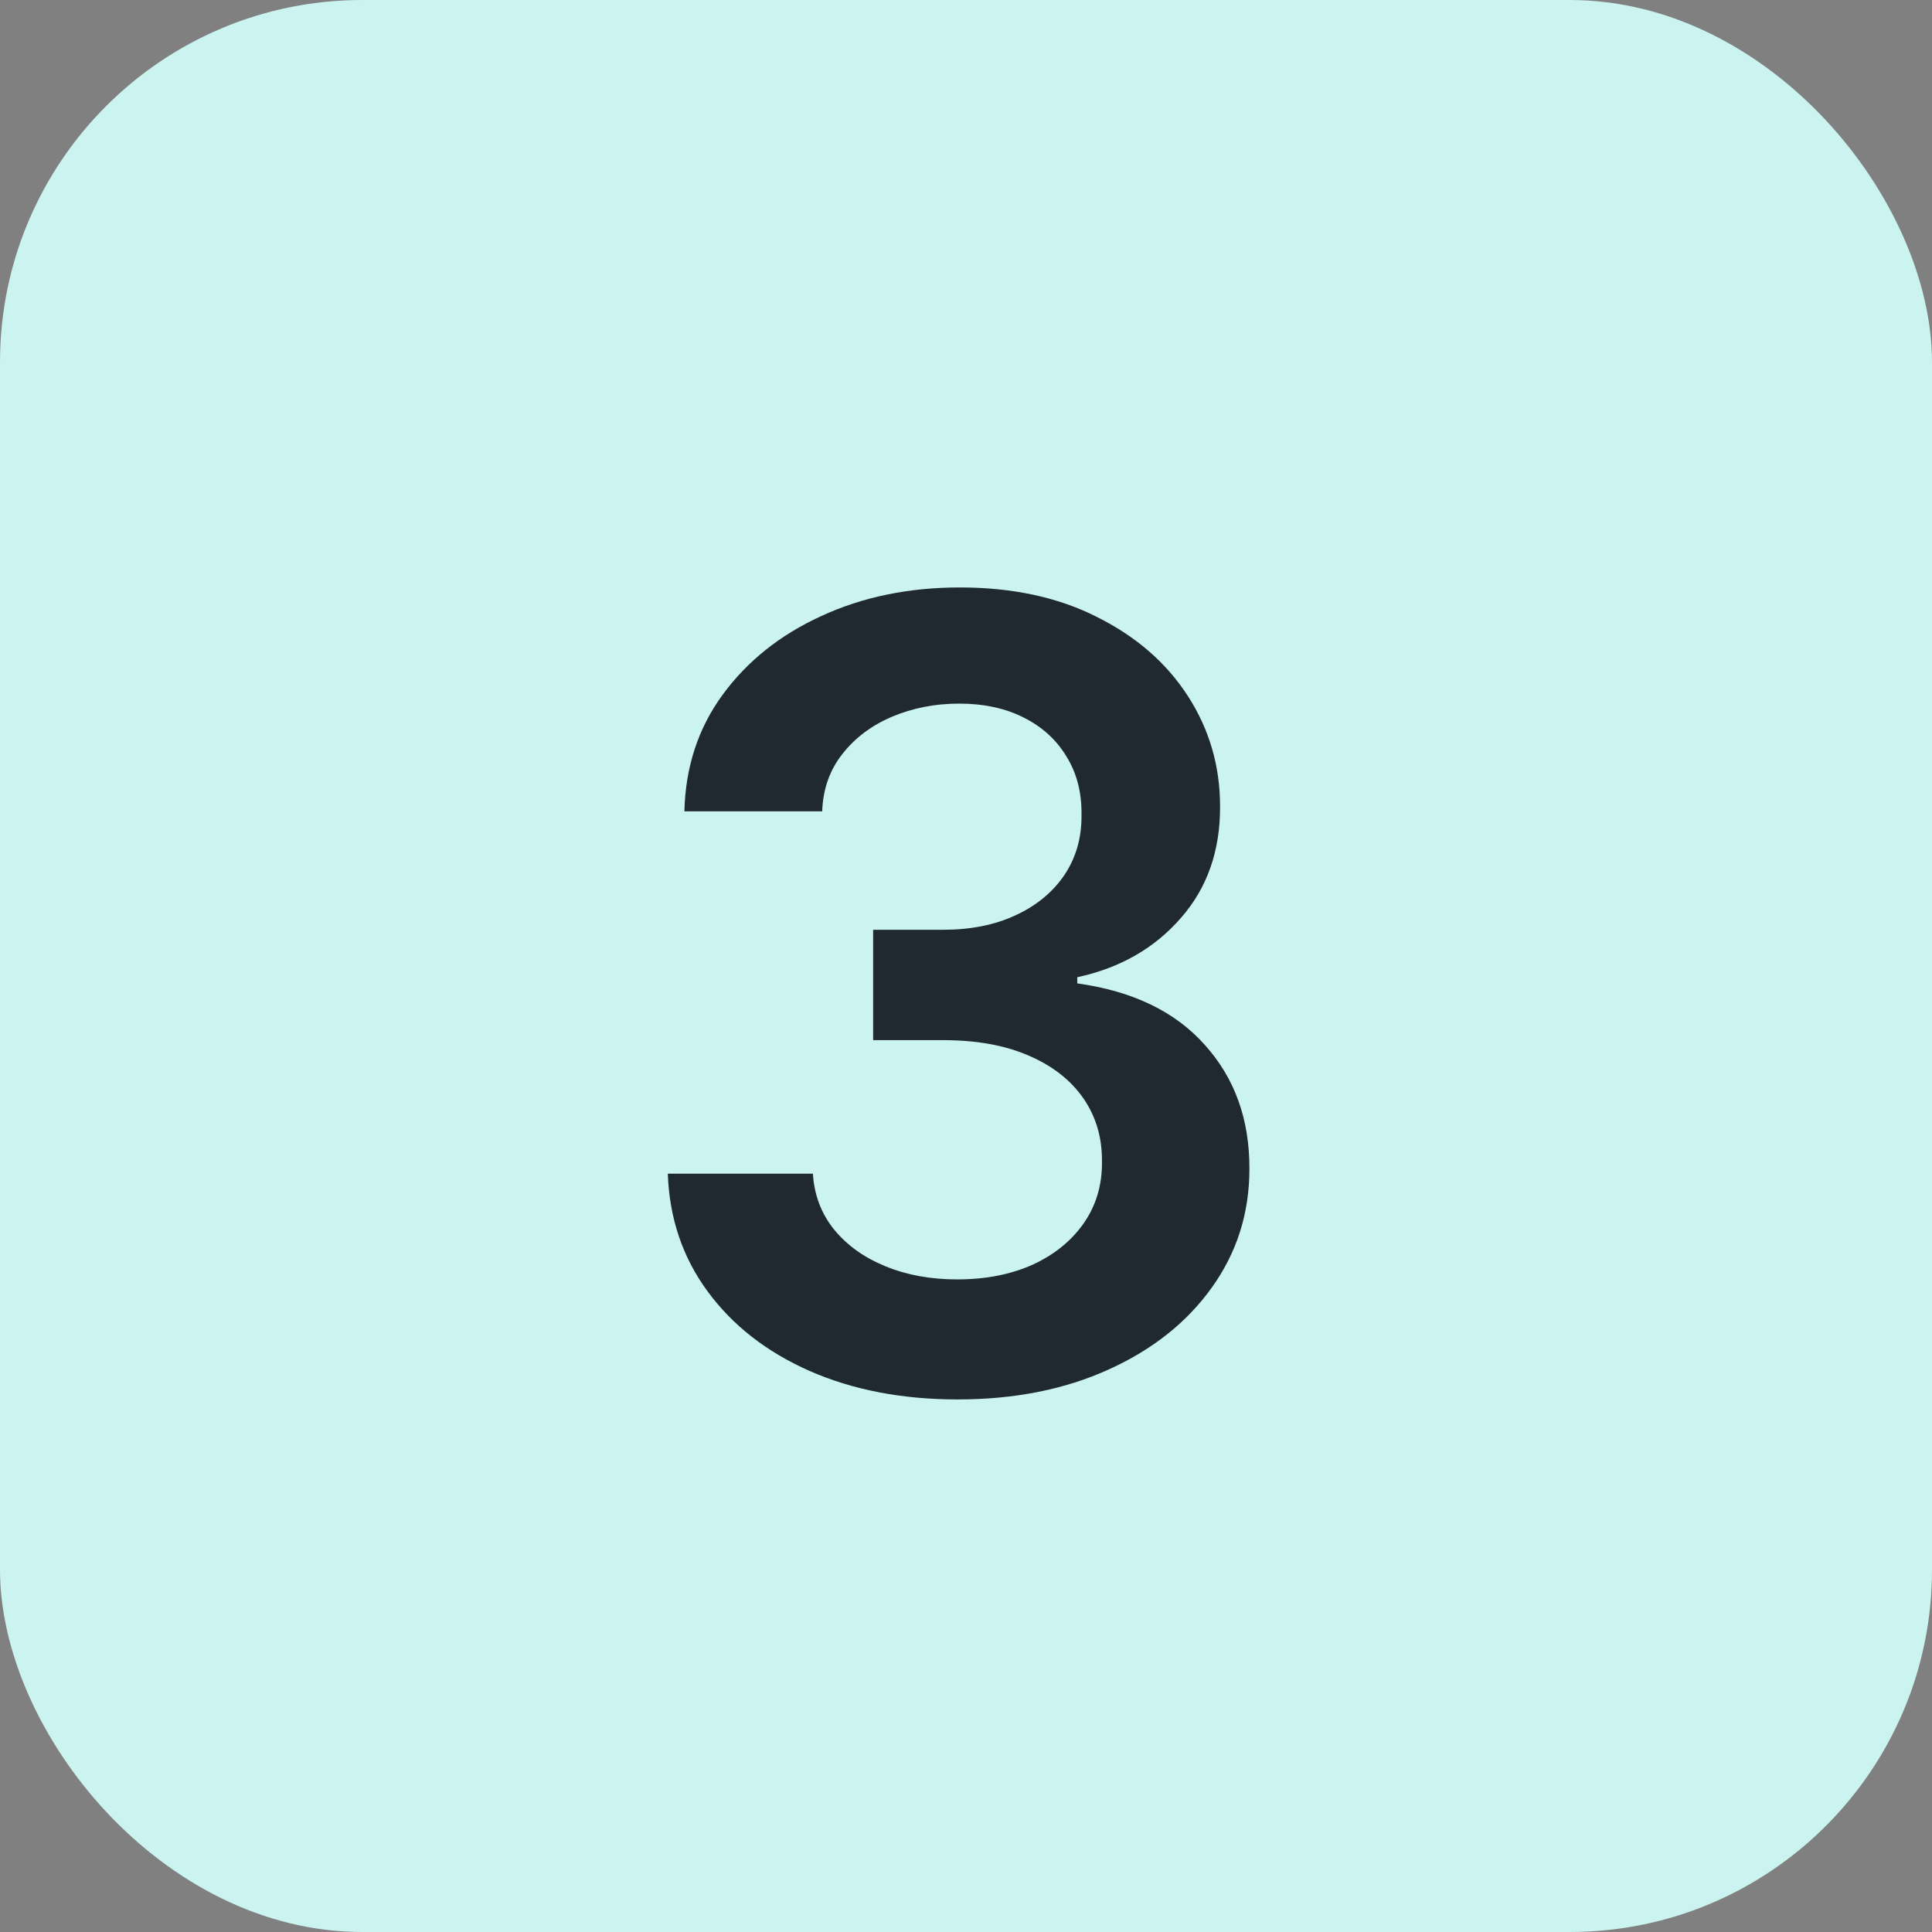 <svg width="32" height="32" viewBox="0 0 32 32" fill="none" xmlns="http://www.w3.org/2000/svg">
<rect x="0" y="0" width="32" height="32" fill="#808080" stroke="none"/>
<rect width="32" height="32" rx="6" fill="#CBF3F0"/>
<path d="M15.861 23.179C14.941 23.179 14.123 23.021 13.407 22.706C12.695 22.391 12.133 21.952 11.72 21.389C11.306 20.827 11.087 20.177 11.061 19.44H13.464C13.486 19.793 13.603 20.102 13.816 20.366C14.029 20.626 14.312 20.829 14.666 20.974C15.02 21.119 15.416 21.191 15.855 21.191C16.324 21.191 16.739 21.11 17.102 20.948C17.464 20.782 17.747 20.552 17.952 20.258C18.156 19.964 18.256 19.625 18.252 19.241C18.256 18.845 18.154 18.496 17.945 18.193C17.736 17.891 17.434 17.654 17.038 17.484C16.646 17.313 16.173 17.228 15.619 17.228H14.462V15.4H15.619C16.075 15.4 16.473 15.321 16.814 15.163C17.159 15.006 17.43 14.784 17.626 14.499C17.822 14.209 17.918 13.874 17.913 13.495C17.918 13.124 17.834 12.803 17.664 12.53C17.498 12.253 17.261 12.038 16.954 11.884C16.652 11.731 16.296 11.654 15.887 11.654C15.486 11.654 15.116 11.727 14.775 11.871C14.434 12.016 14.159 12.223 13.95 12.492C13.742 12.756 13.631 13.071 13.618 13.438H11.336C11.353 12.704 11.564 12.061 11.969 11.507C12.378 10.949 12.923 10.514 13.605 10.203C14.287 9.888 15.052 9.73 15.9 9.73C16.773 9.73 17.532 9.894 18.175 10.222C18.823 10.546 19.324 10.983 19.678 11.533C20.031 12.082 20.208 12.69 20.208 13.354C20.212 14.092 19.995 14.71 19.556 15.208C19.121 15.707 18.55 16.033 17.843 16.186V16.288C18.764 16.416 19.469 16.757 19.959 17.311C20.453 17.861 20.698 18.545 20.694 19.363C20.694 20.096 20.485 20.752 20.067 21.332C19.654 21.907 19.083 22.359 18.354 22.687C17.63 23.015 16.799 23.179 15.861 23.179Z" fill="#1F292F"/>
</svg>
